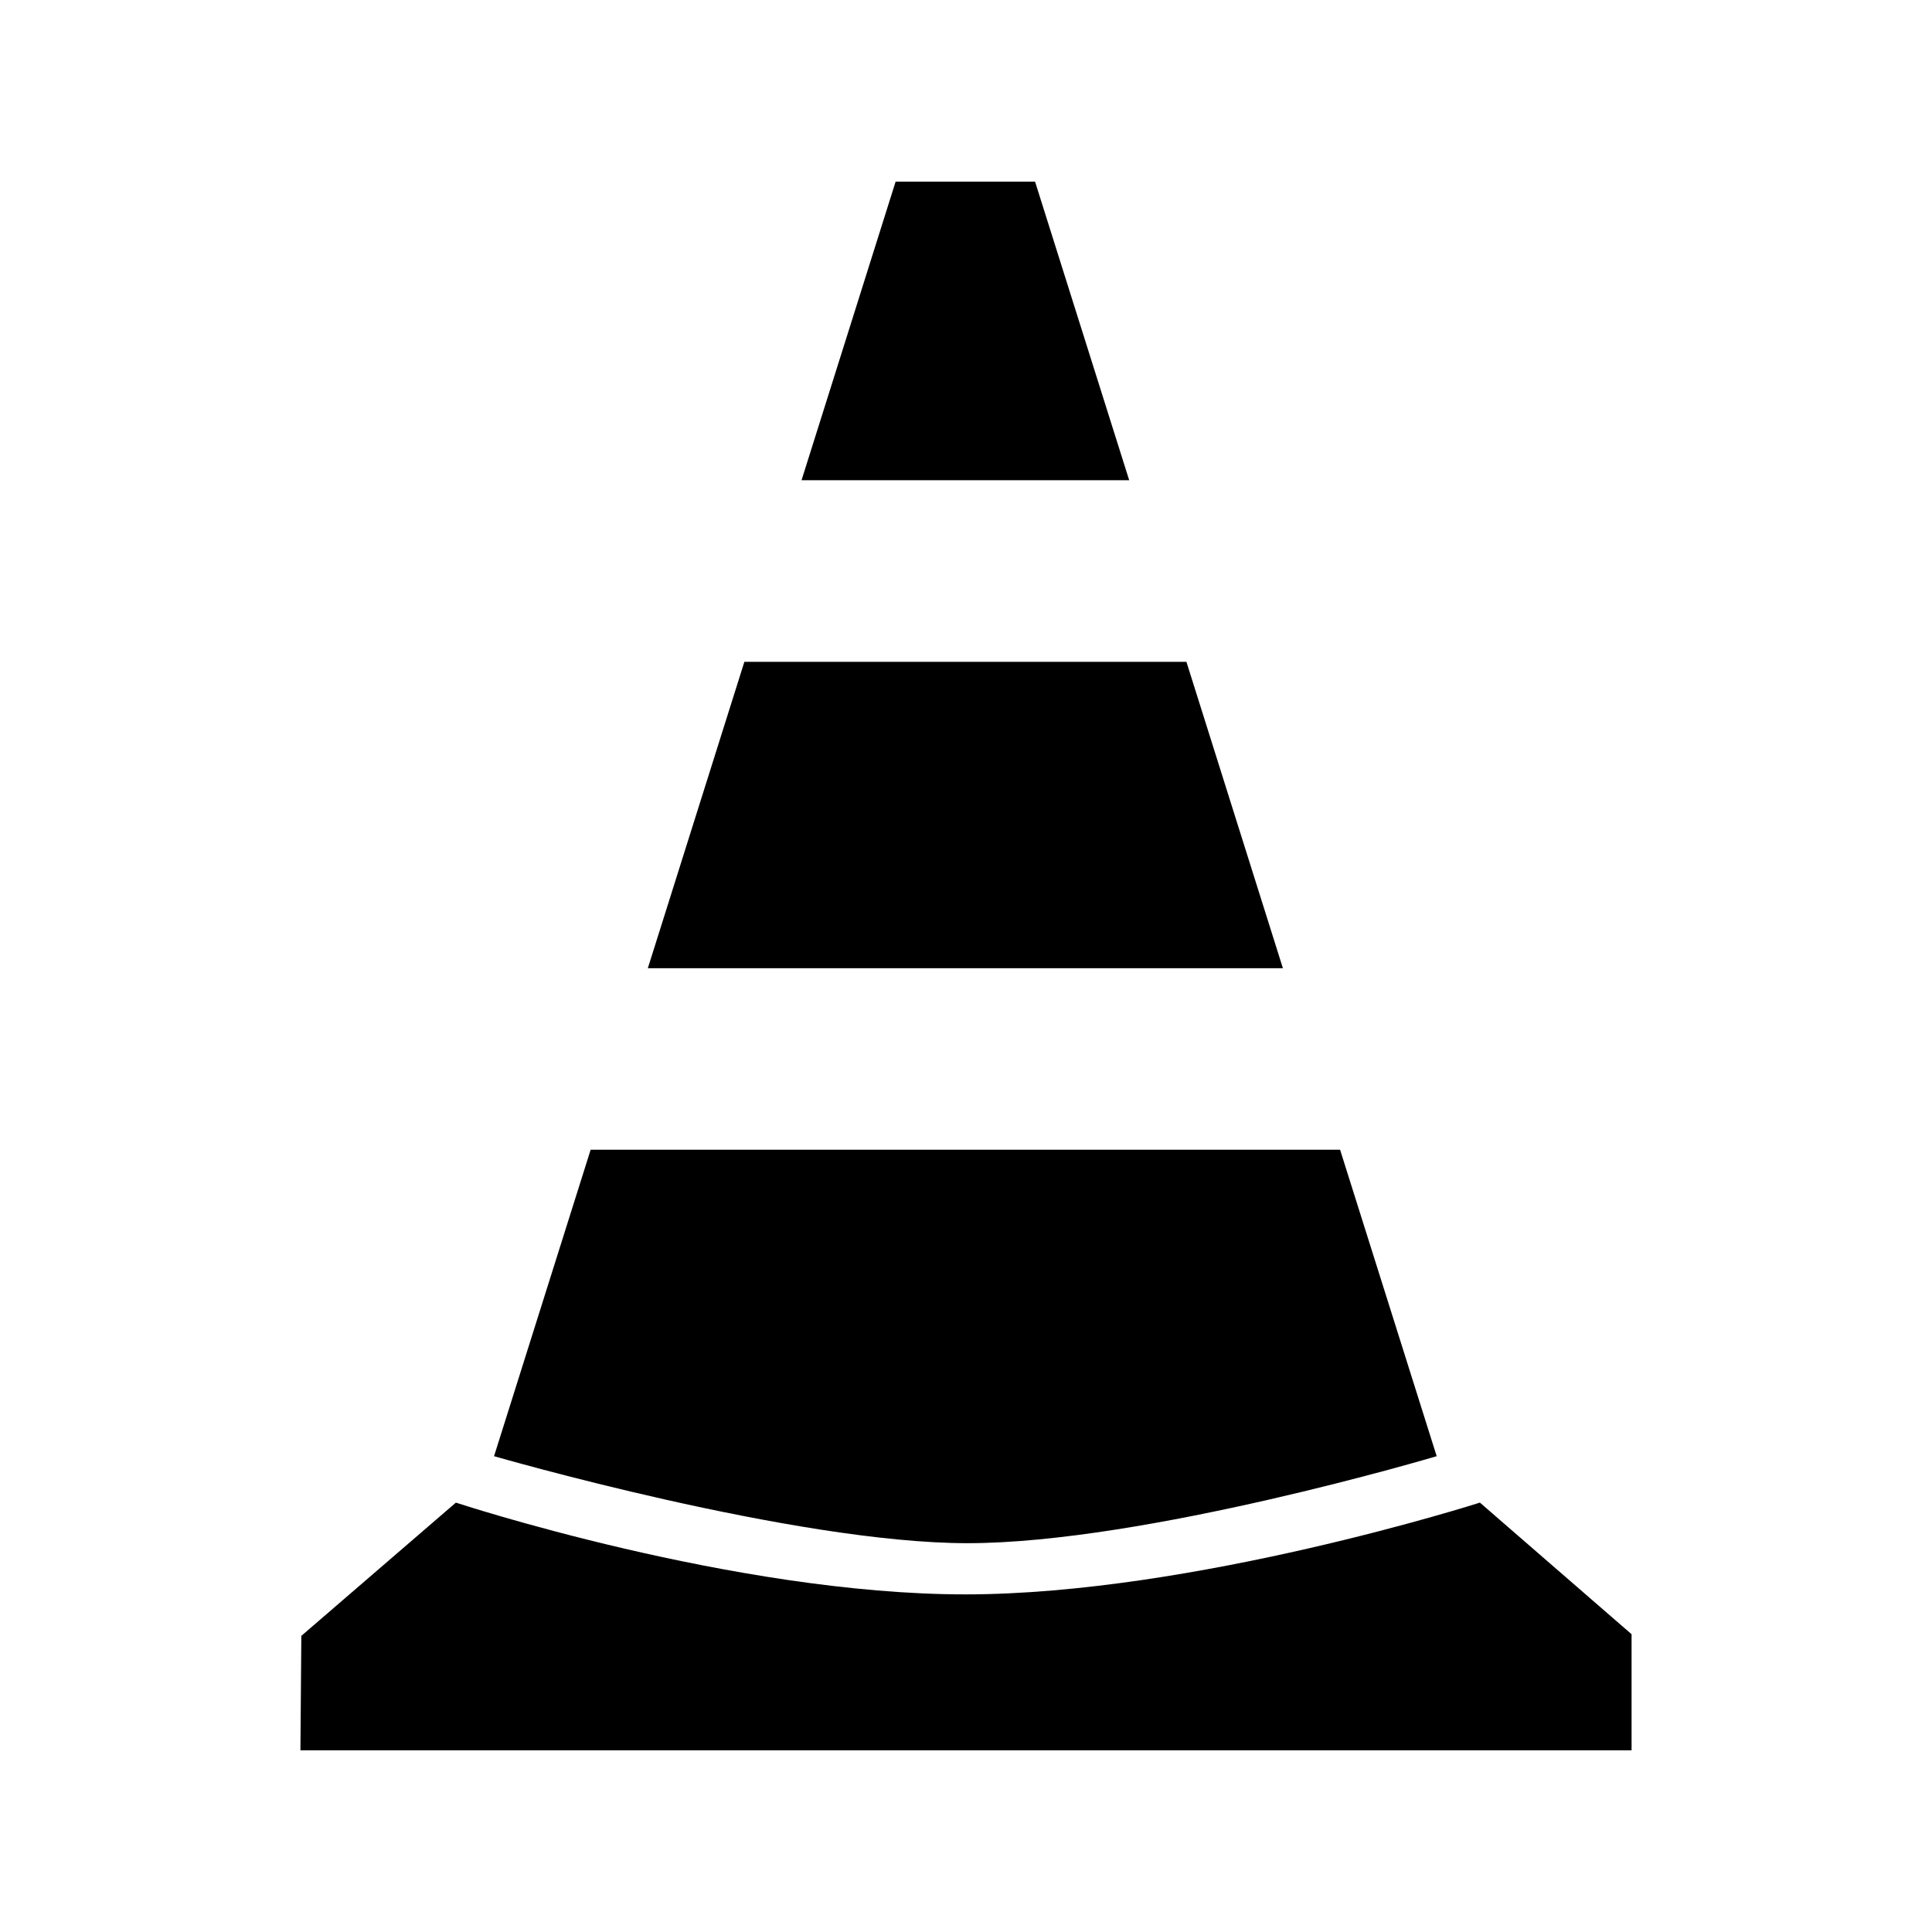 <?xml version="1.0" encoding="utf-8"?>

<svg fill="#000000" width="800px" height="800px" viewBox="0 0 32 32" version="1.1" xmlns="http://www.w3.org/2000/svg">
<title>cone</title>
<path d="M27.023 28.99h-22.047l0.015-1.895 2.56-2.207c0 0 4.609 1.52 8.438 1.52 3.773 0 8.523-1.52 8.523-1.52l2.512 2.18v1.922zM8.183 24.119l1.6-5.076h12.413l1.6 5.076c0 0-4.834 1.441-7.77 1.441-2.865 0.001-7.843-1.441-7.843-1.441zM10.73 16.037l1.599-5.075h7.322l1.598 5.075h-10.519zM14.834 3.009h2.31l1.559 4.945h-5.427l1.558-4.945z"></path>
</svg>